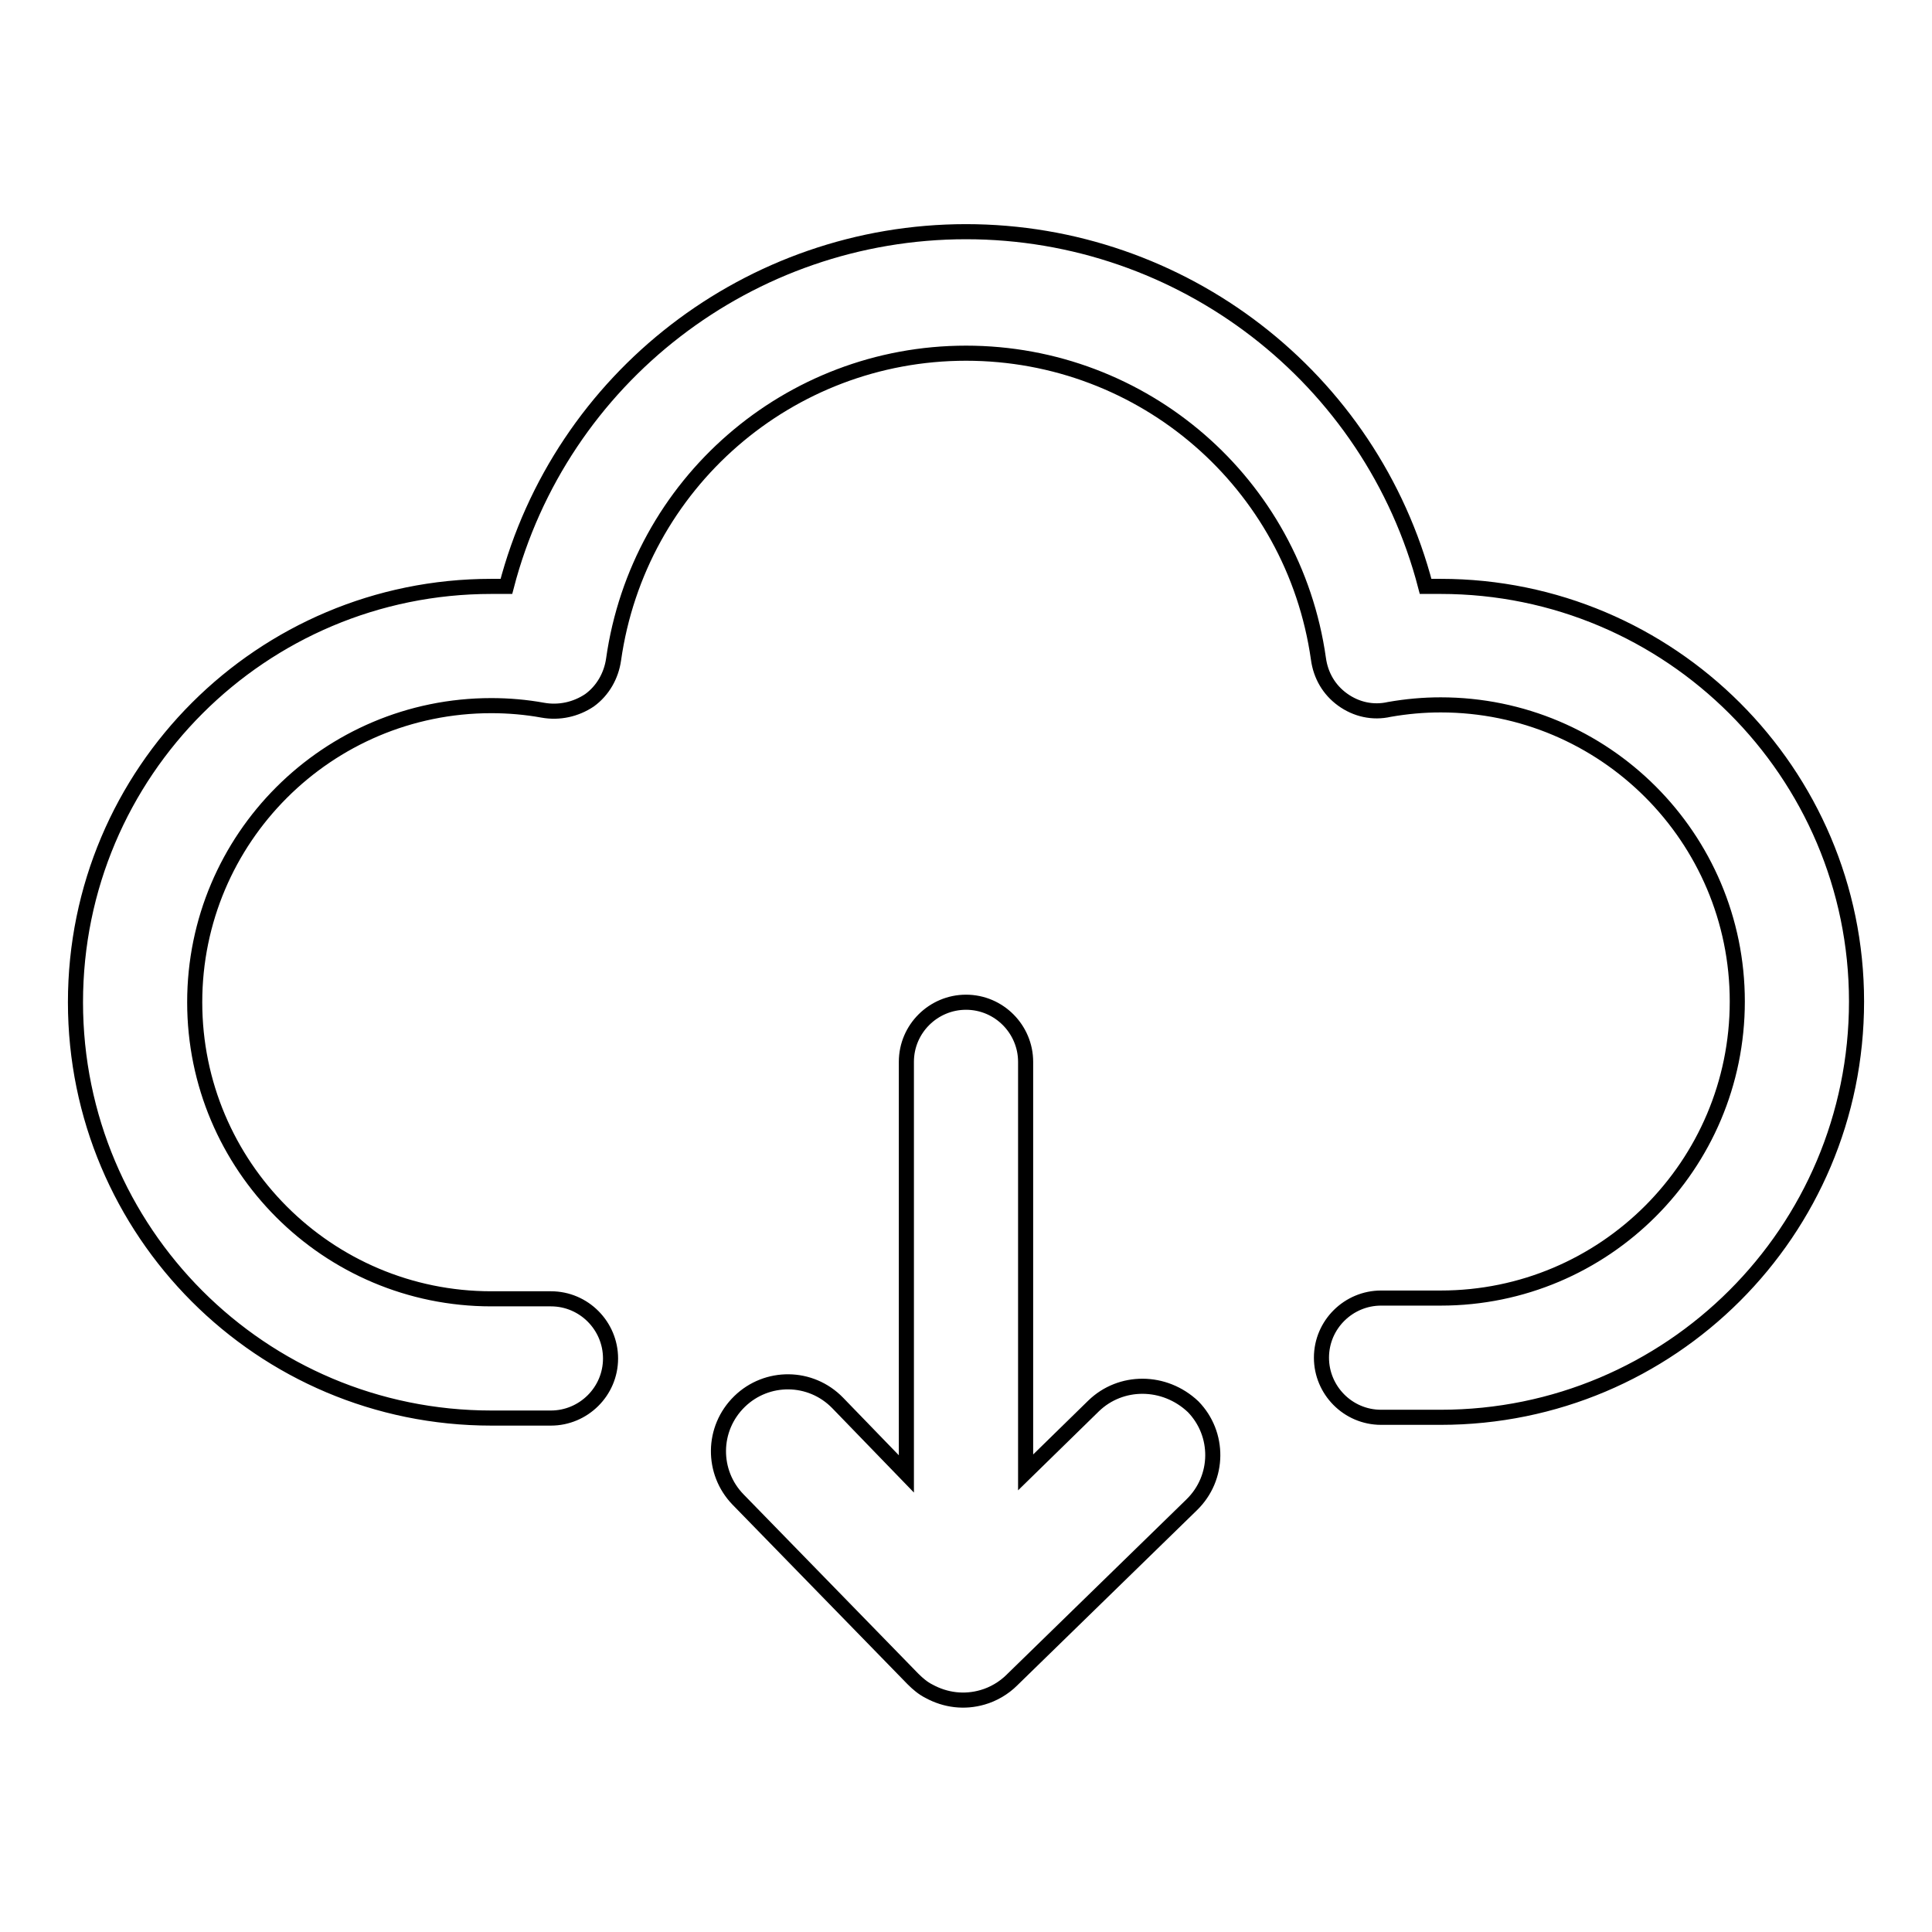<?xml version="1.0" encoding="utf-8"?>
<!-- Svg Vector Icons : http://www.onlinewebfonts.com/icon -->
<!DOCTYPE svg PUBLIC "-//W3C//DTD SVG 1.1//EN" "http://www.w3.org/Graphics/SVG/1.1/DTD/svg11.dtd">
<svg version="1.1" xmlns="http://www.w3.org/2000/svg" xmlns:xlink="http://www.w3.org/1999/xlink" x="0px" y="0px" viewBox="0 0 256 256" enable-background="new 0 0 256 256" xml:space="preserve">
<g> <path stroke-width="2" fill-opacity="0" stroke="#000000"  d="M190.9,77.7h-2c-7.2-27.7-32.3-47-60.9-47S74.3,50,67.1,77.7h-2c-30.4,0-55.1,24.6-55.1,55.1 c0,30.4,24.6,55.1,55.1,55.1h7.9c4.3,0,7.9-3.5,7.9-7.9c0-4.3-3.5-7.9-7.9-7.9h-7.9c-21.7,0-39.3-17.6-39.3-39.3 s17.6-39.3,39.3-39.3c2.3,0,4.6,0.2,6.8,0.6c2.2,0.4,4.4-0.1,6.2-1.3c1.8-1.3,2.9-3.3,3.2-5.4c3.3-23.3,23.2-40.6,46.7-40.6 c23.5,0,43.4,17.2,46.7,40.5c0.3,2.2,1.4,4.1,3.2,5.4c1.8,1.3,4,1.8,6.2,1.3c2.3-0.4,4.5-0.6,6.8-0.6c21.7,0,39.3,17.6,39.3,39.3 s-17.6,39.3-39.3,39.3h-7.9c-4.3,0-7.9,3.5-7.9,7.9c0,4.3,3.5,7.9,7.9,7.9h7.9c30.4,0,55.1-24.6,55.1-55.1 C246,102.4,221.3,77.7,190.9,77.7L190.9,77.7z"/> <path stroke-width="2" fill-opacity="0" stroke="#000000"  d="M144.9,186.3l-9,8.8v-54.4c0-4.3-3.5-7.9-7.9-7.9c-4.3,0-7.9,3.5-7.9,7.9v54.6l-9.1-9.4 c-3.6-3.7-9.4-3.7-13-0.2c-3.7,3.6-3.7,9.4-0.2,13l23.1,23.7l0.1,0.1c0.6,0.6,1.3,1.2,2.1,1.6c2.2,1.2,4.7,1.5,7.1,0.8 c1.4-0.4,2.8-1.2,3.9-2.3l0.1-0.1l23.7-23.1c3.7-3.6,3.7-9.4,0.2-13C154.3,182.8,148.5,182.8,144.9,186.3z"/></g>
</svg>